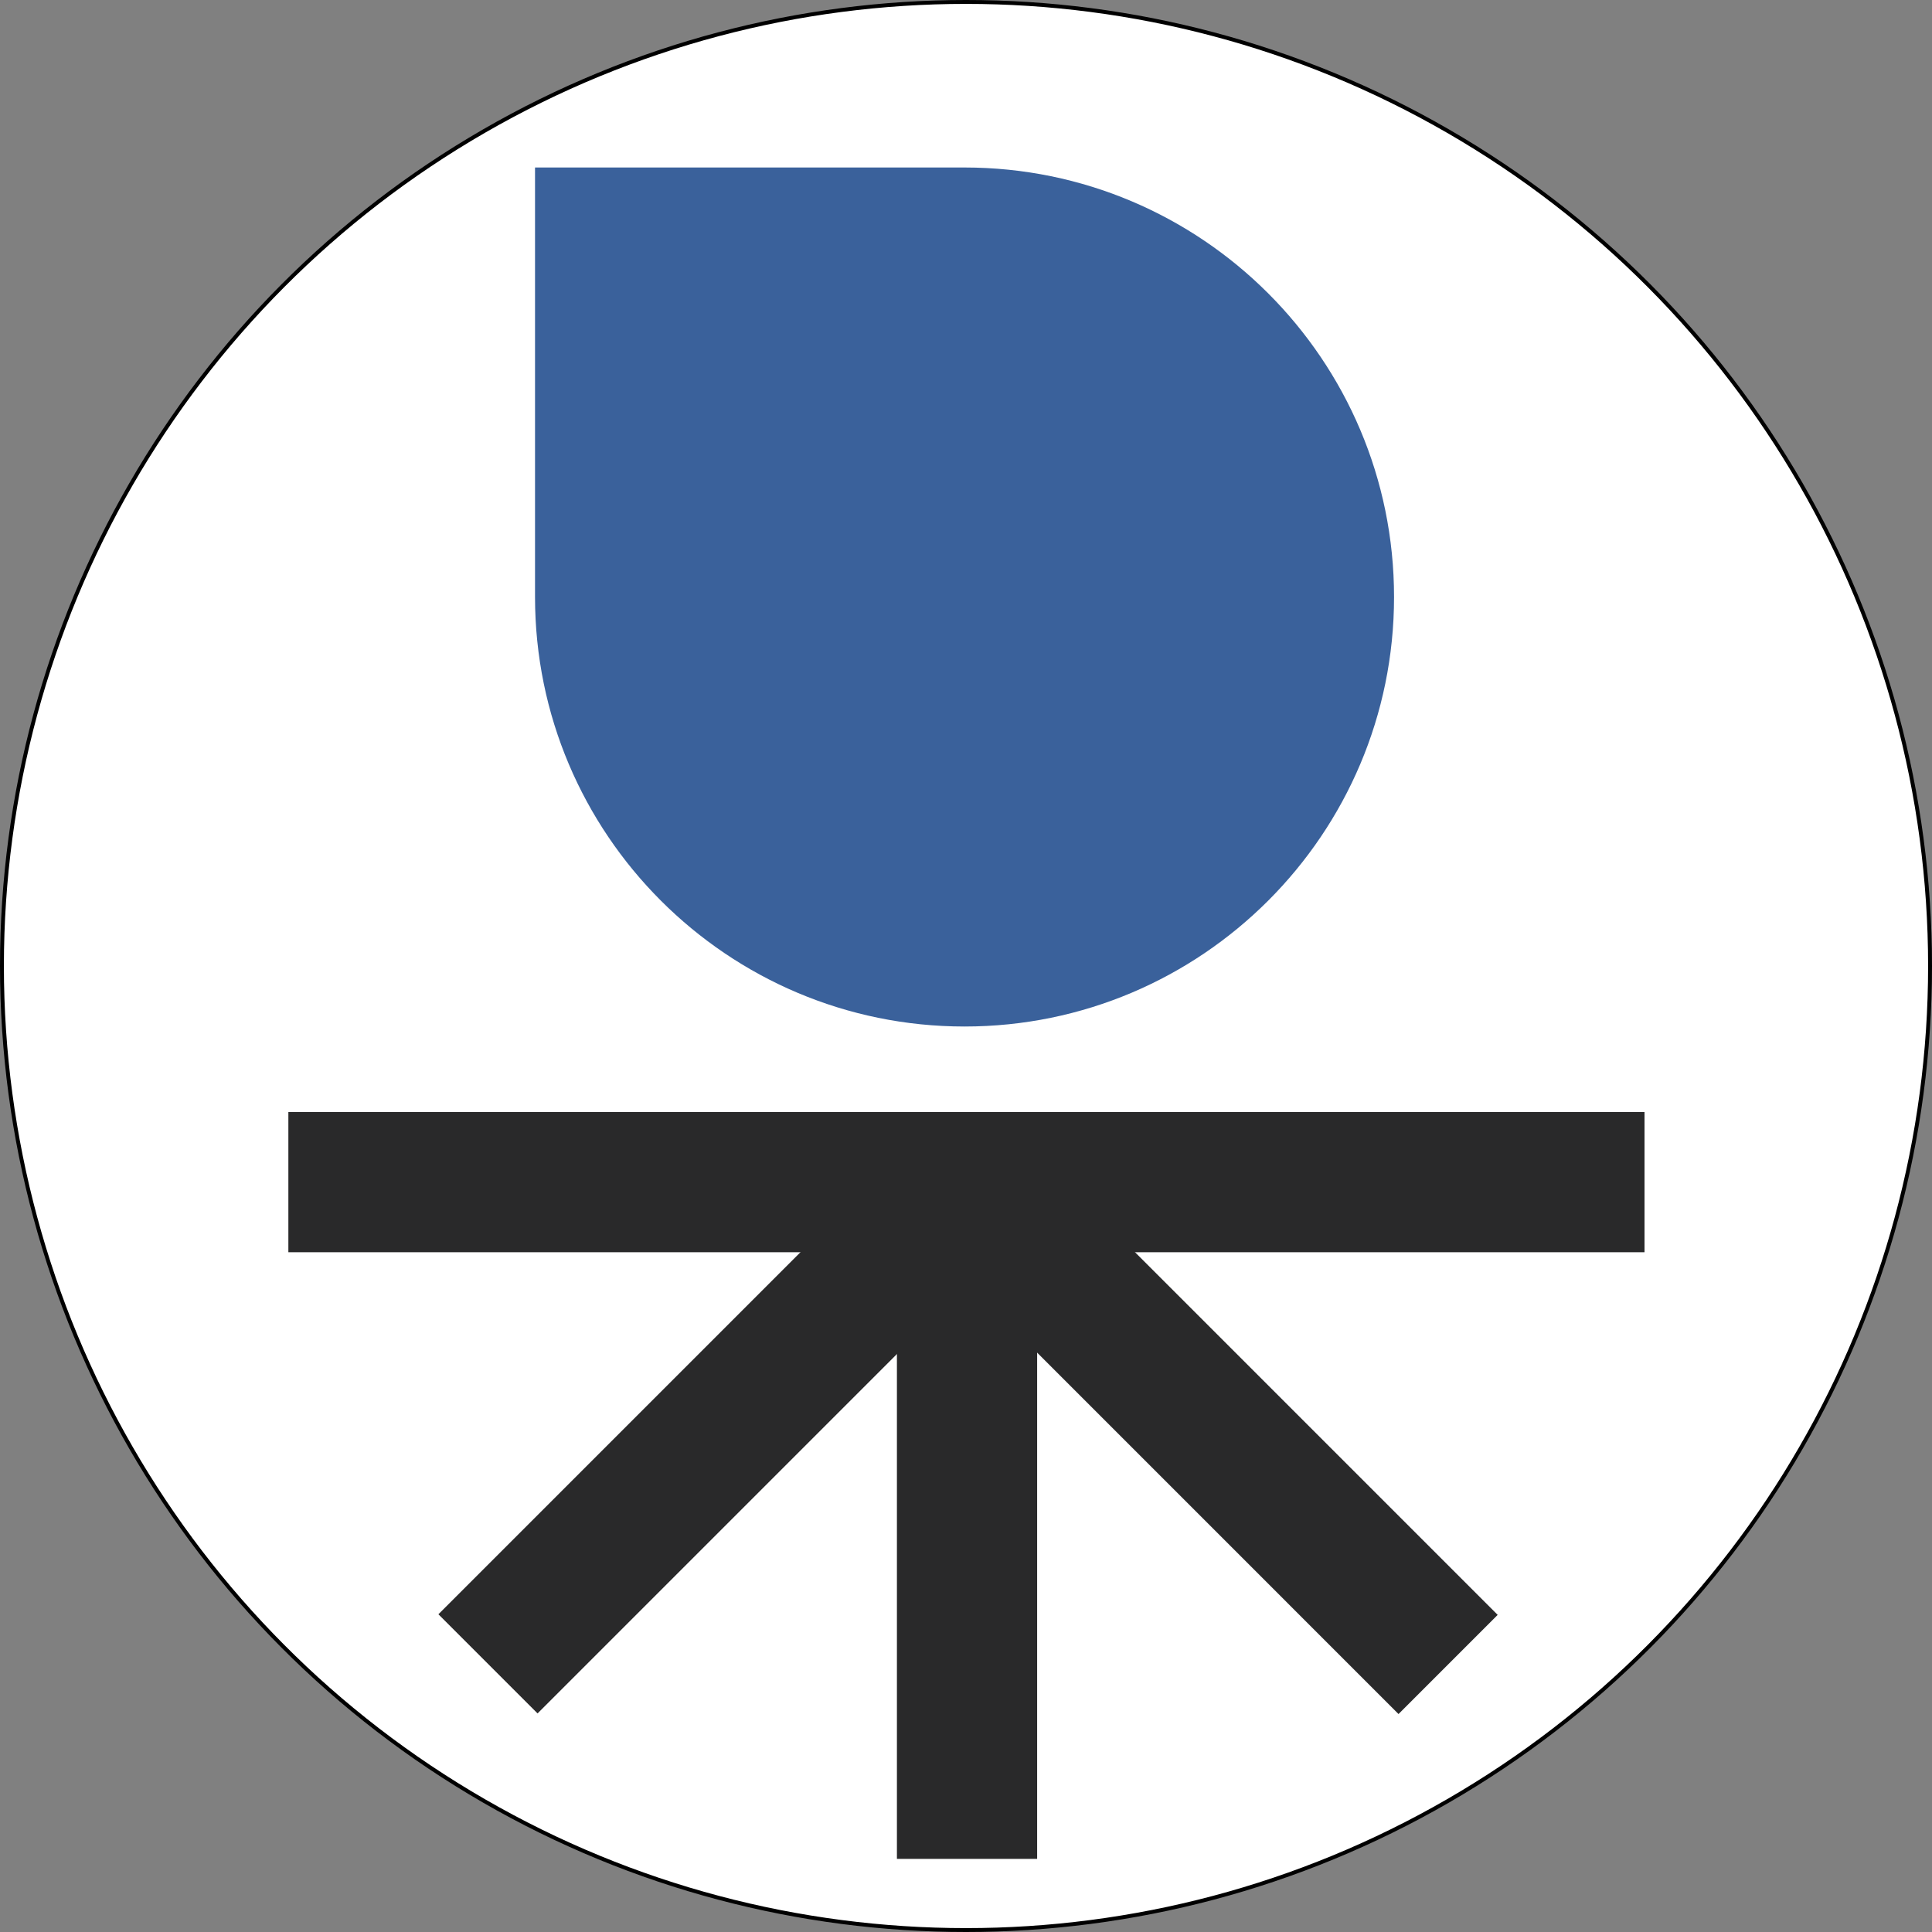 <?xml version="1.0" encoding="UTF-8"?>
<svg id="a" data-name="Layer 1" xmlns="http://www.w3.org/2000/svg" viewBox="0 0 496 496">
  <rect x="0" y="0" width="496" height="496" fill="#808080" stroke="none"/>
  <defs>
    <style>
      .b {
        fill: #1a1a1a;
        stroke: #29292a;
        stroke-width: 36px;
      }

      .b, .c {
        stroke-miterlimit: 10;
      }

      .c {
        fill: #fff;
        stroke: #000;
      }

      .d {
        fill: #3a619b;
        stroke-width: 0px;
      }
    </style>
  </defs>
  <circle class="c" cx="248" cy="248" r="247.5"/>
  <g>
    <line class="b" x1="74.033" y1="303.484" x2="422.194" y2="303.484"/>
    <line class="b" x1="125.278" y1="427.155" x2="248.732" y2="303.701"/>
    <line class="b" x1="248.265" y1="477.227" x2="248.265" y2="302.637"/>
    <line class="b" x1="371.769" y1="427.314" x2="248.315" y2="303.859"/>
  </g>
  <path class="d" d="M137.356,43h110.268c60.858,0,110.268,49.409,110.268,110.268v0c0,60.858-49.409,110.268-110.268,110.268h-0c-60.858,0-110.268-49.409-110.268-110.268V43h0Z"/>
</svg>